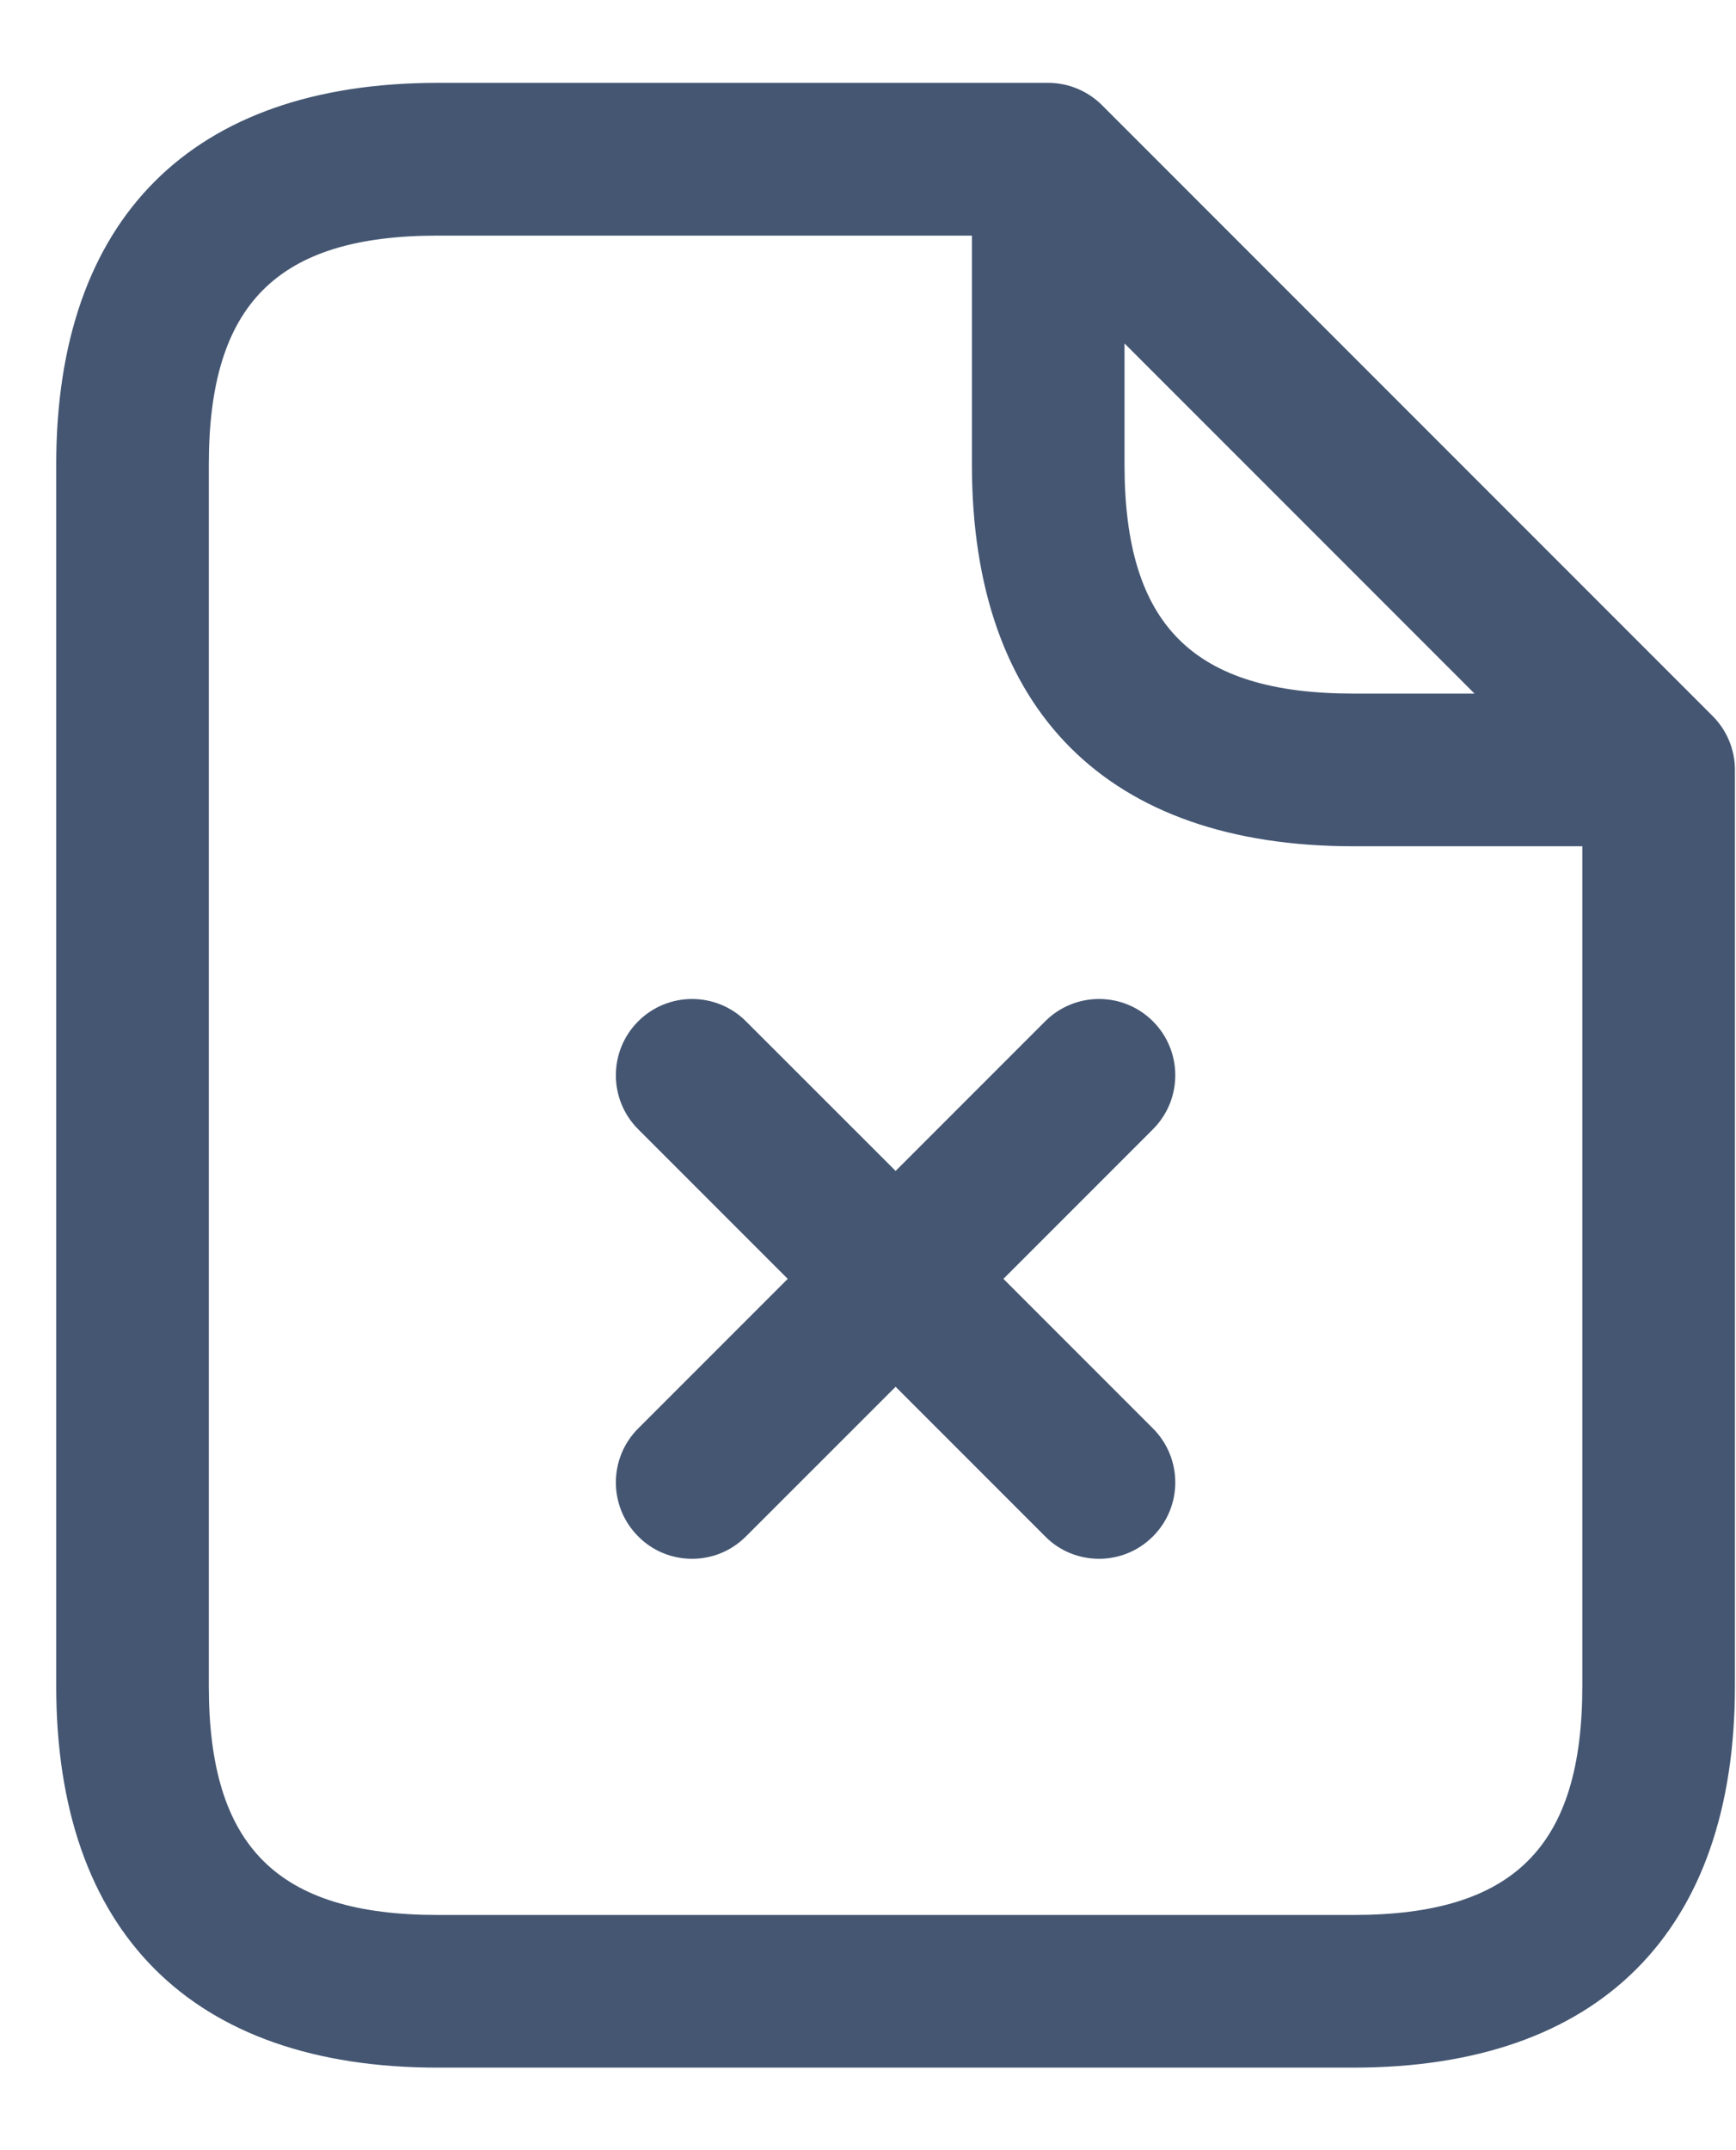 <?xml version="1.0" encoding="UTF-8"?> <svg xmlns="http://www.w3.org/2000/svg" width="21" height="26" viewBox="0 0 21 26" fill="none"><path d="M20.717 8.658L13.332 1.273C13.16 1.101 12.926 1.002 12.68 1.002H5.295C2.32 1.002 0.68 2.642 0.68 5.618V20.387C0.68 23.362 2.32 25.002 5.295 25.002H16.372C19.347 25.002 20.987 23.362 20.987 20.387V9.31C20.987 9.064 20.889 8.83 20.717 8.658ZM13.603 4.153L17.837 8.387H16.372C14.431 8.387 13.603 7.559 13.603 5.618V4.153ZM16.372 23.156H5.295C3.354 23.156 2.526 22.329 2.526 20.387V5.618C2.526 3.676 3.354 2.849 5.295 2.849H11.757V5.618C11.757 8.593 13.397 10.233 16.372 10.233H19.141V20.387C19.141 22.329 18.314 23.156 16.372 23.156ZM13.947 13.655L12.138 15.464L13.947 17.273C14.307 17.633 14.307 18.218 13.947 18.578C13.766 18.759 13.532 18.849 13.295 18.849C13.058 18.849 12.821 18.759 12.643 18.578L10.834 16.769L9.024 18.578C8.843 18.759 8.609 18.849 8.372 18.849C8.135 18.849 7.898 18.759 7.72 18.578C7.36 18.218 7.36 17.633 7.72 17.273L9.529 15.464L7.72 13.655C7.36 13.295 7.36 12.71 7.72 12.35C8.08 11.99 8.664 11.99 9.024 12.35L10.834 14.159L12.643 12.35C13.003 11.99 13.587 11.99 13.947 12.35C14.307 12.71 14.307 13.295 13.947 13.655Z" fill="#445672"></path></svg> 